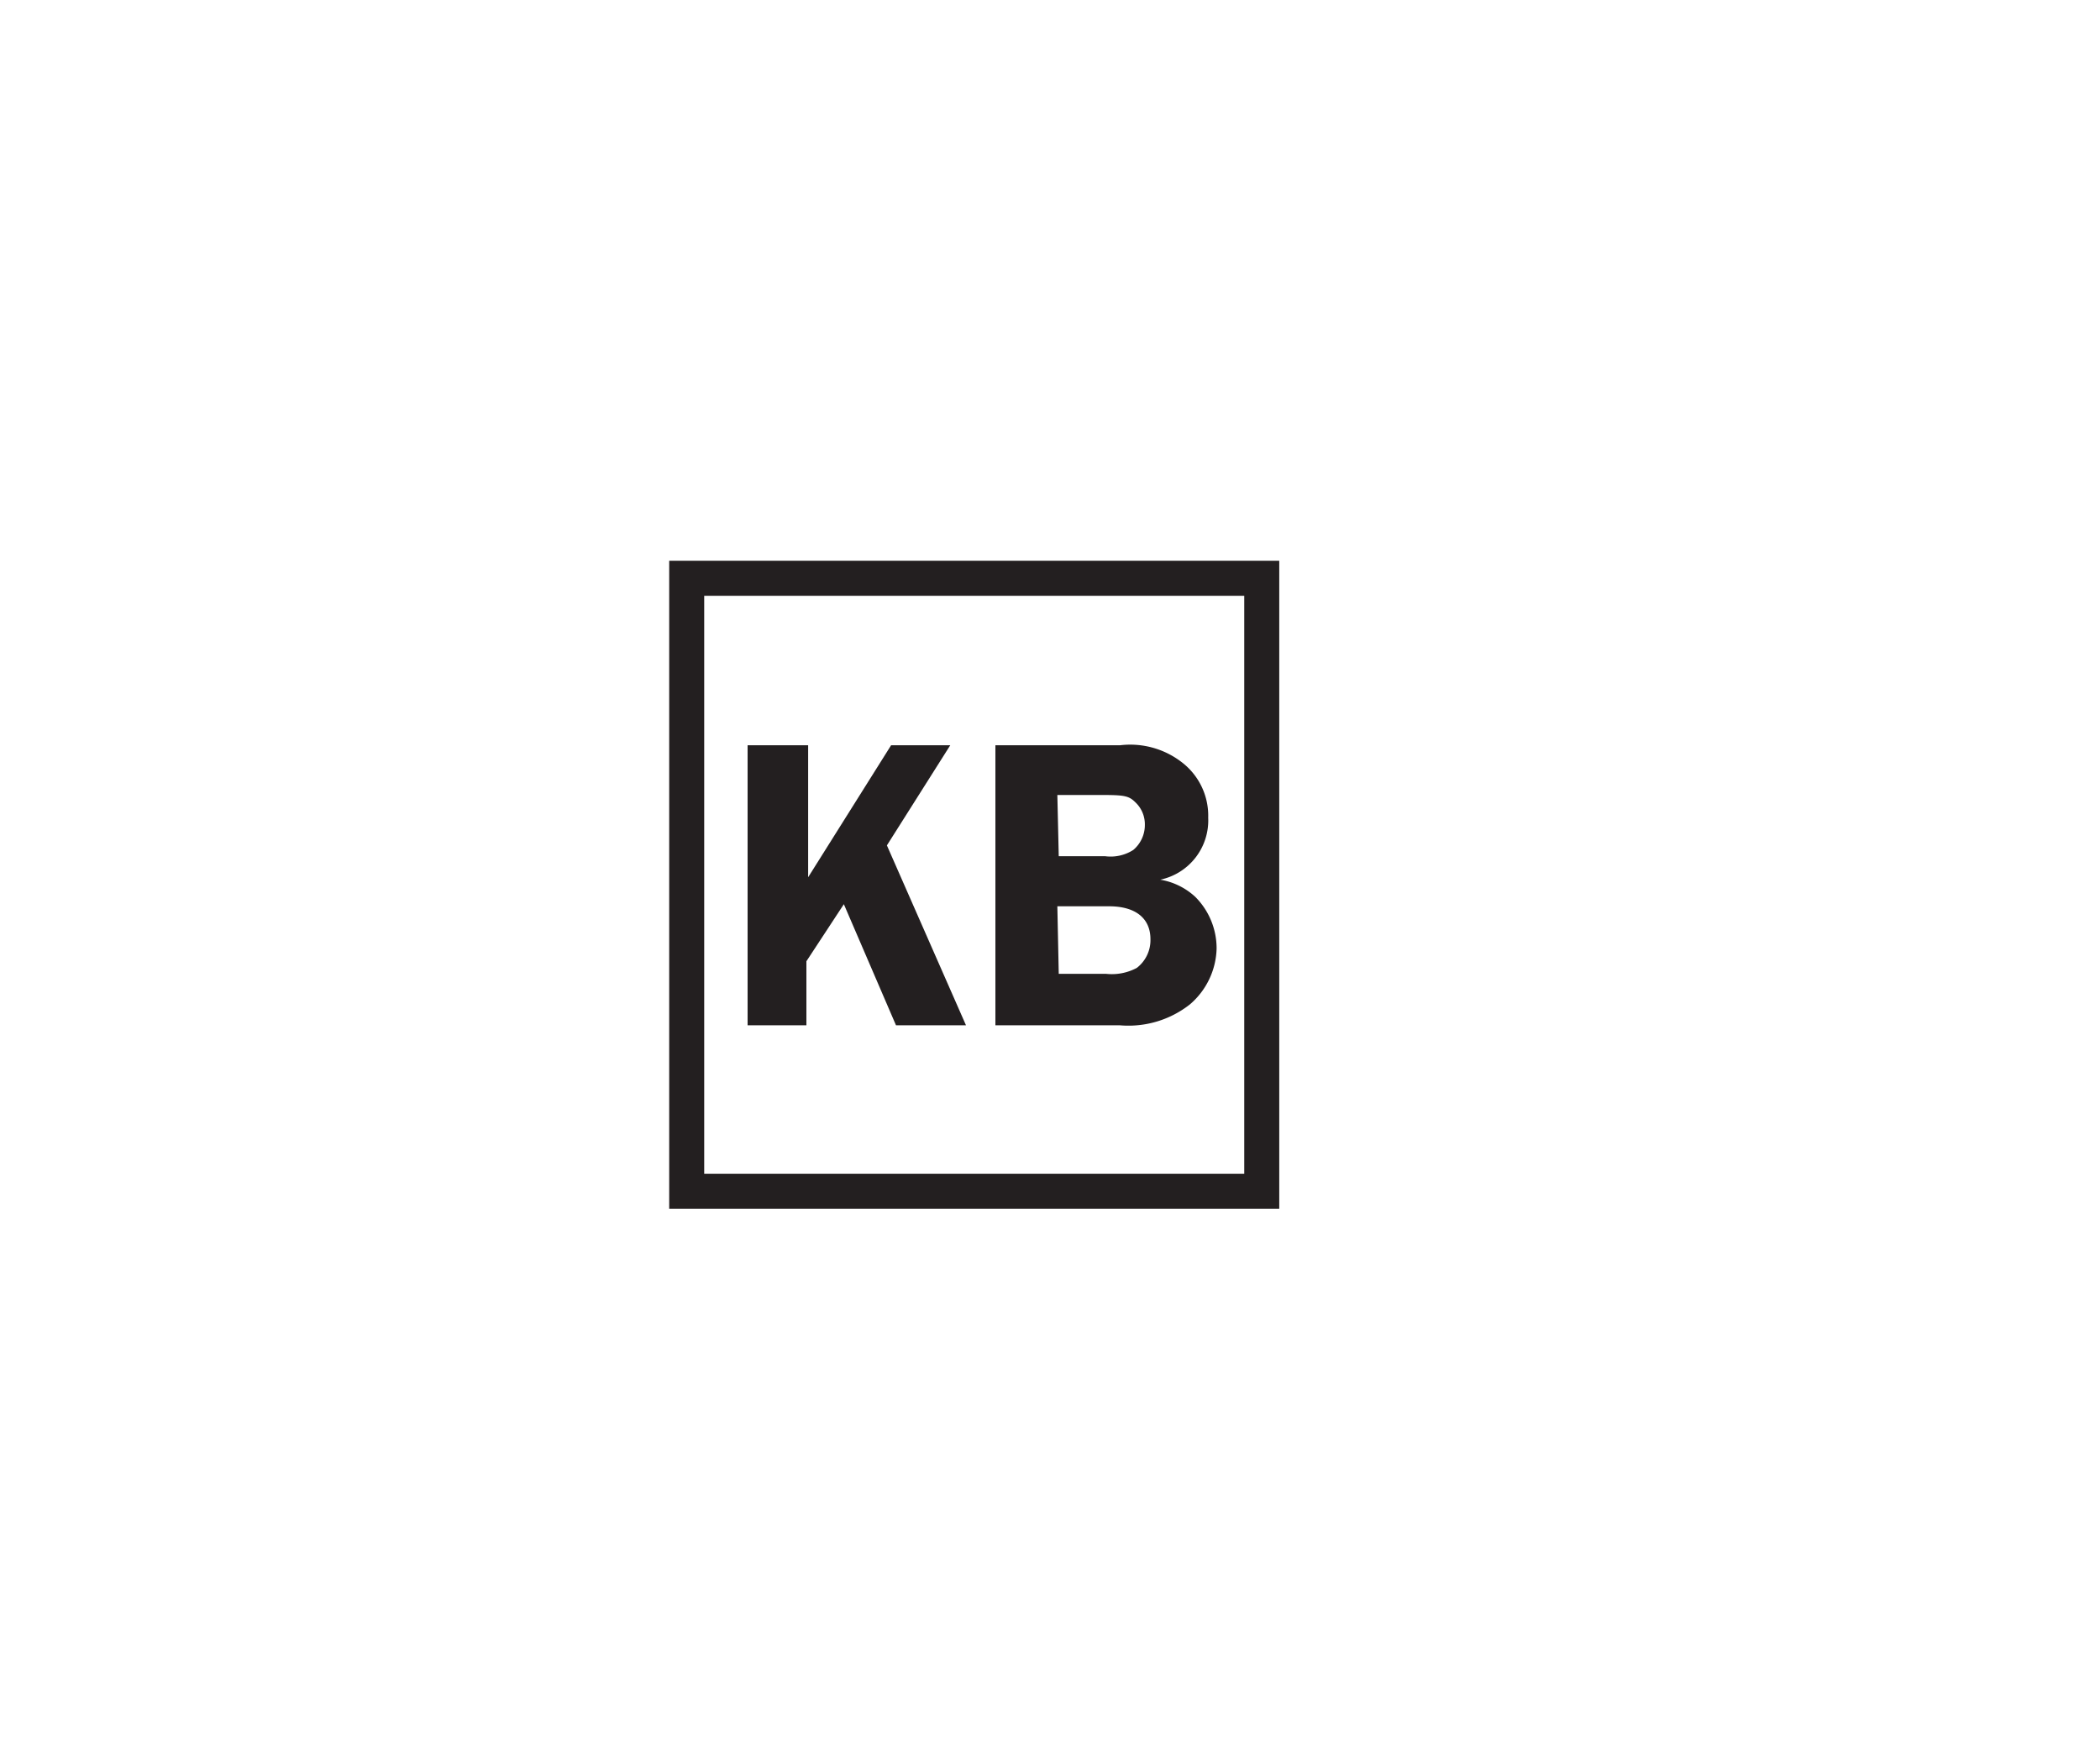 <svg xmlns="http://www.w3.org/2000/svg" viewBox="0 0 60 50"><defs><style>.a{fill:#231f20;}.b{fill:none;stroke:#231f20;}</style></defs><title>fa-knox</title><path class="a" d="M23.09,25.06l2.37-3.77h1.69l-1.81,2.86,2.26,5.14h-2l-1.49-3.46-1.07,1.63v1.83H21.36v-8h1.73Z"/><path class="a" d="M32,21.29a2.41,2.41,0,0,1,1.81.52,1.92,1.92,0,0,1,.71,1.55,1.73,1.73,0,0,1-1.37,1.77,1.94,1.94,0,0,1,1,.49,2.08,2.08,0,0,1,.61,1.48A2.17,2.17,0,0,1,34,28.69a2.84,2.84,0,0,1-2,.6H28.44v-8Zm-1.75,3.17h1.33a1.2,1.2,0,0,0,.8-.18.93.93,0,0,0,.33-.72.86.86,0,0,0-.27-.64c-.19-.19-.32-.21-1-.21H30.21Zm0,3.36h1.36a1.51,1.51,0,0,0,.87-.17,1,1,0,0,0,.39-.82c0-.6-.43-.94-1.18-.94H30.21Z"/><rect class="b" x="19.62" y="16.52" width="16.43" height="17.51"/></svg>